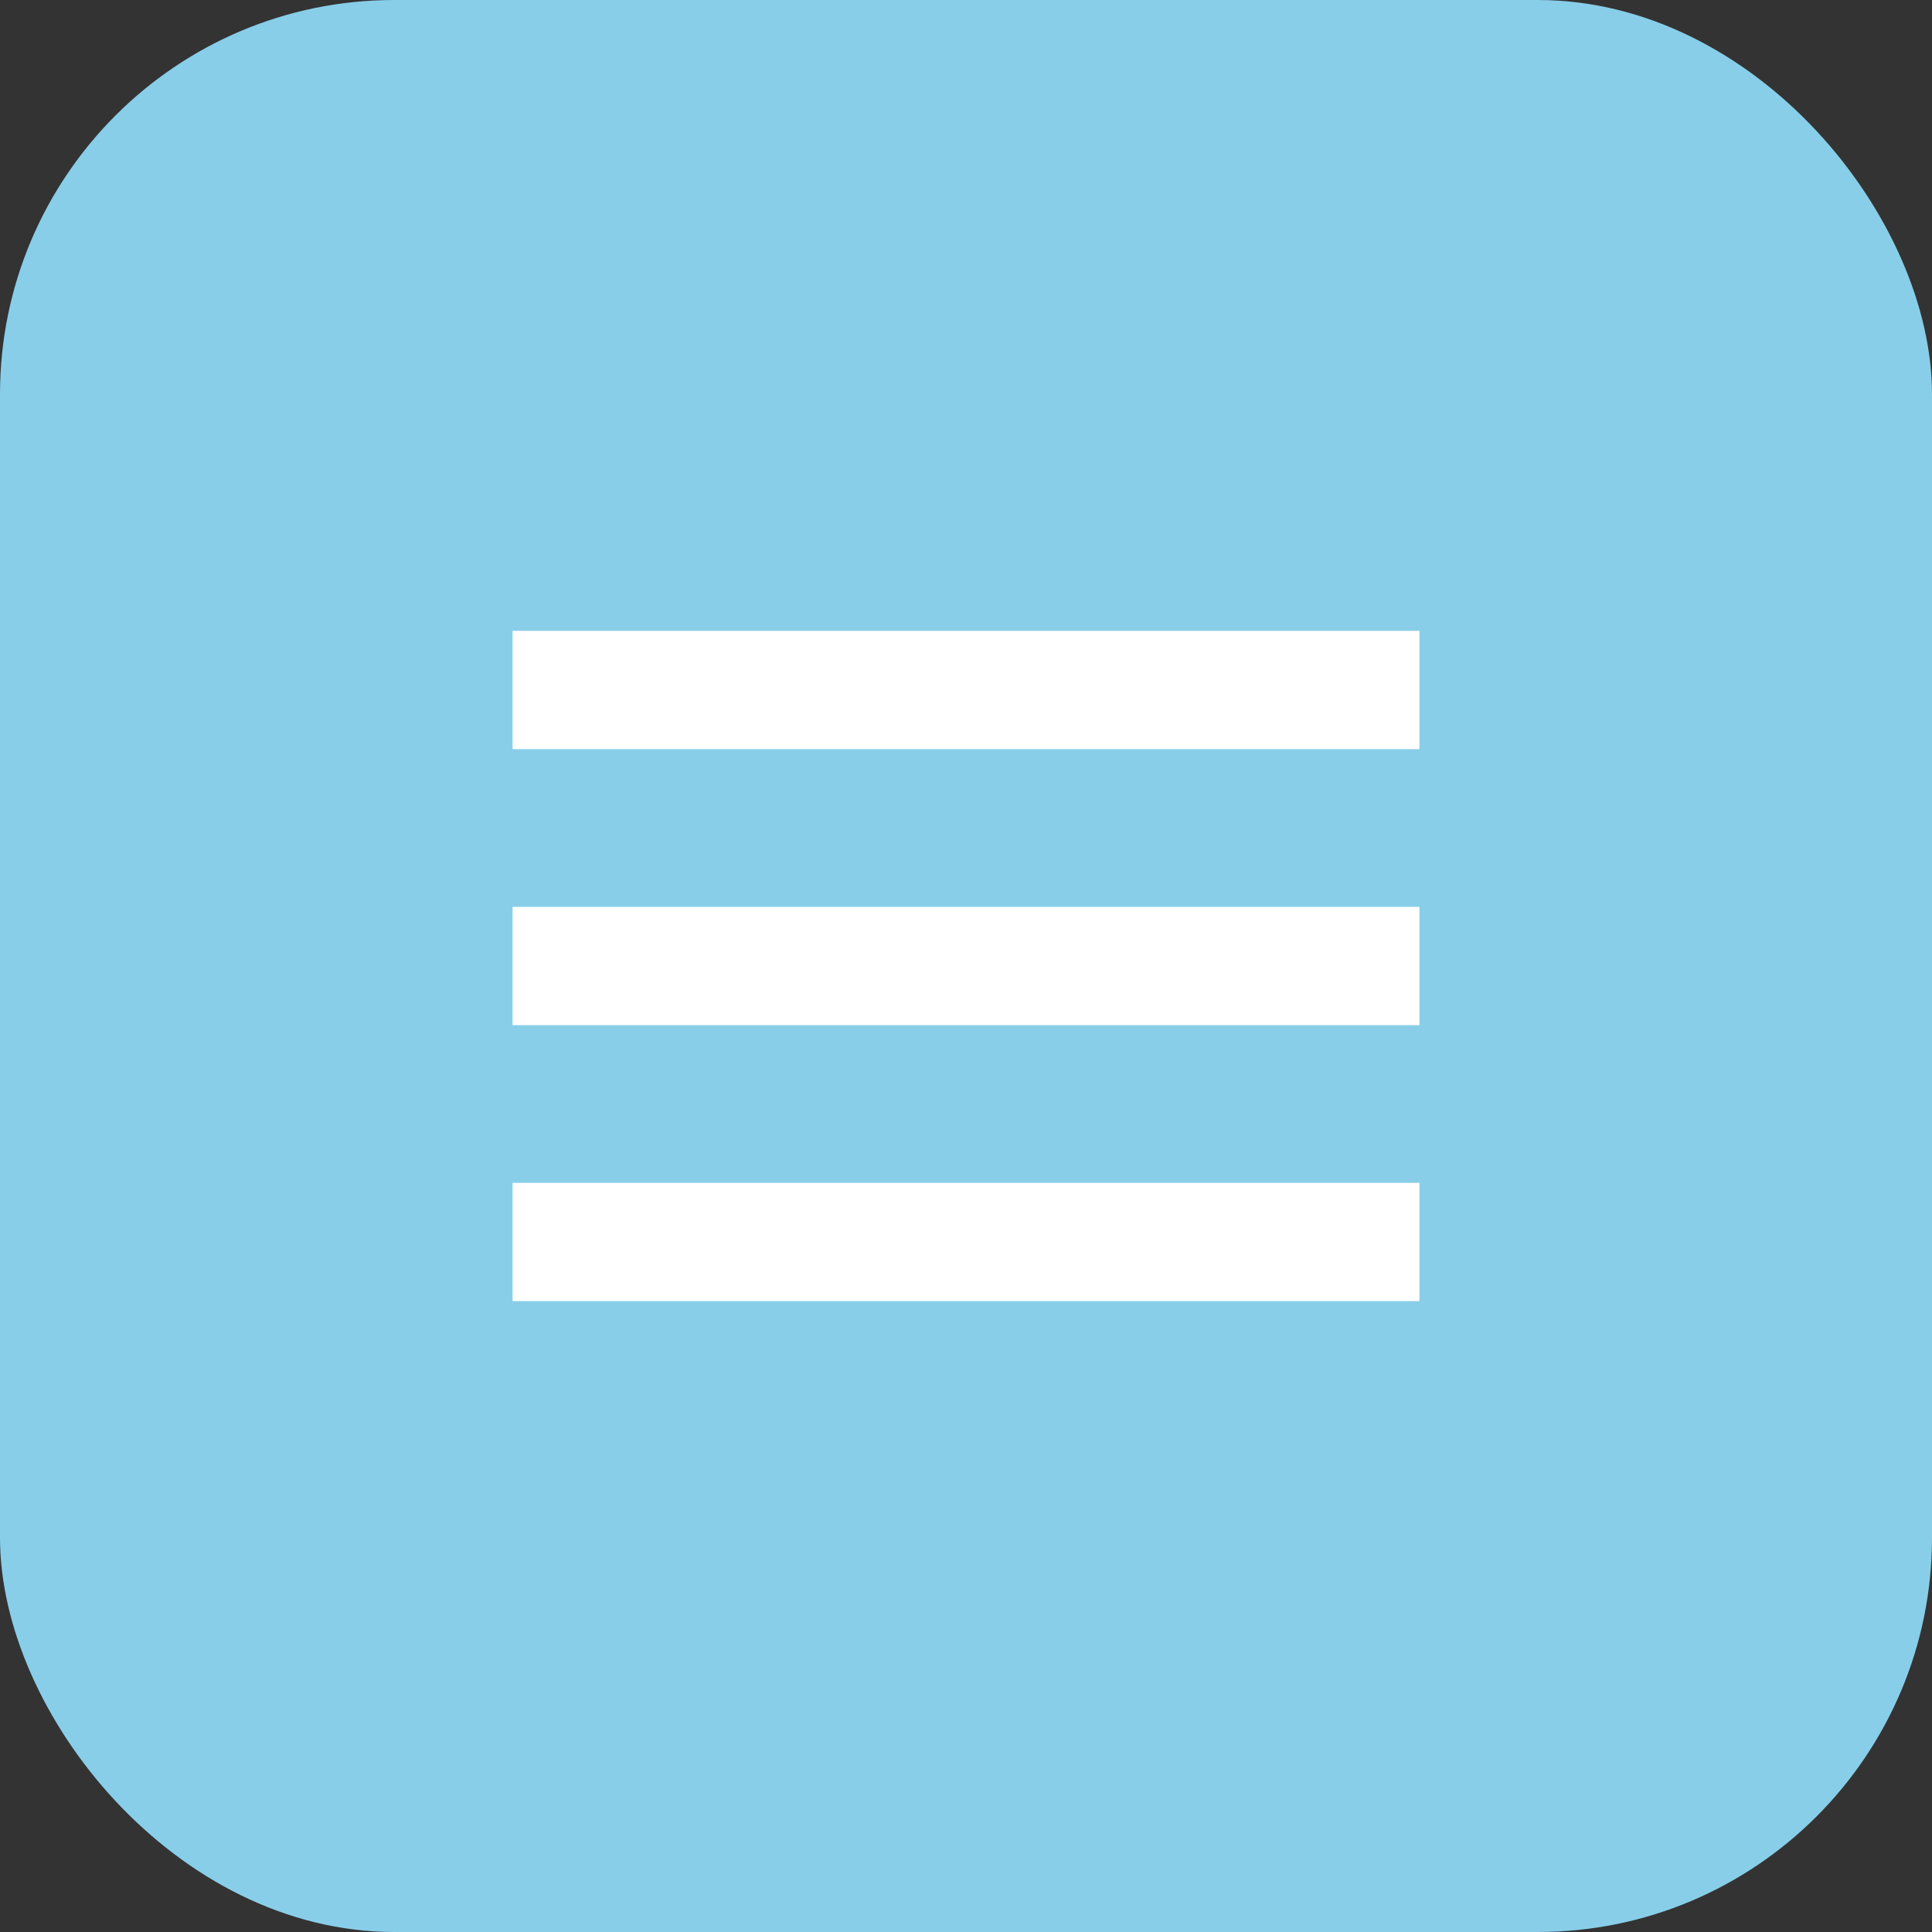 <?xml version="1.0" encoding="UTF-8"?> <svg xmlns="http://www.w3.org/2000/svg" width="49" height="49" viewBox="0 0 49 49" fill="none"><rect x="0" y="0" width="49" height="49" fill="#333333" stroke="none"/><rect width="49" height="49" rx="10" fill="#88CEE9"></rect><rect x="13" y="16" width="23" height="3" fill="white"></rect><rect x="13" y="23" width="23" height="3" fill="white"></rect><rect x="13" y="30" width="23" height="3" fill="white"></rect></svg> 